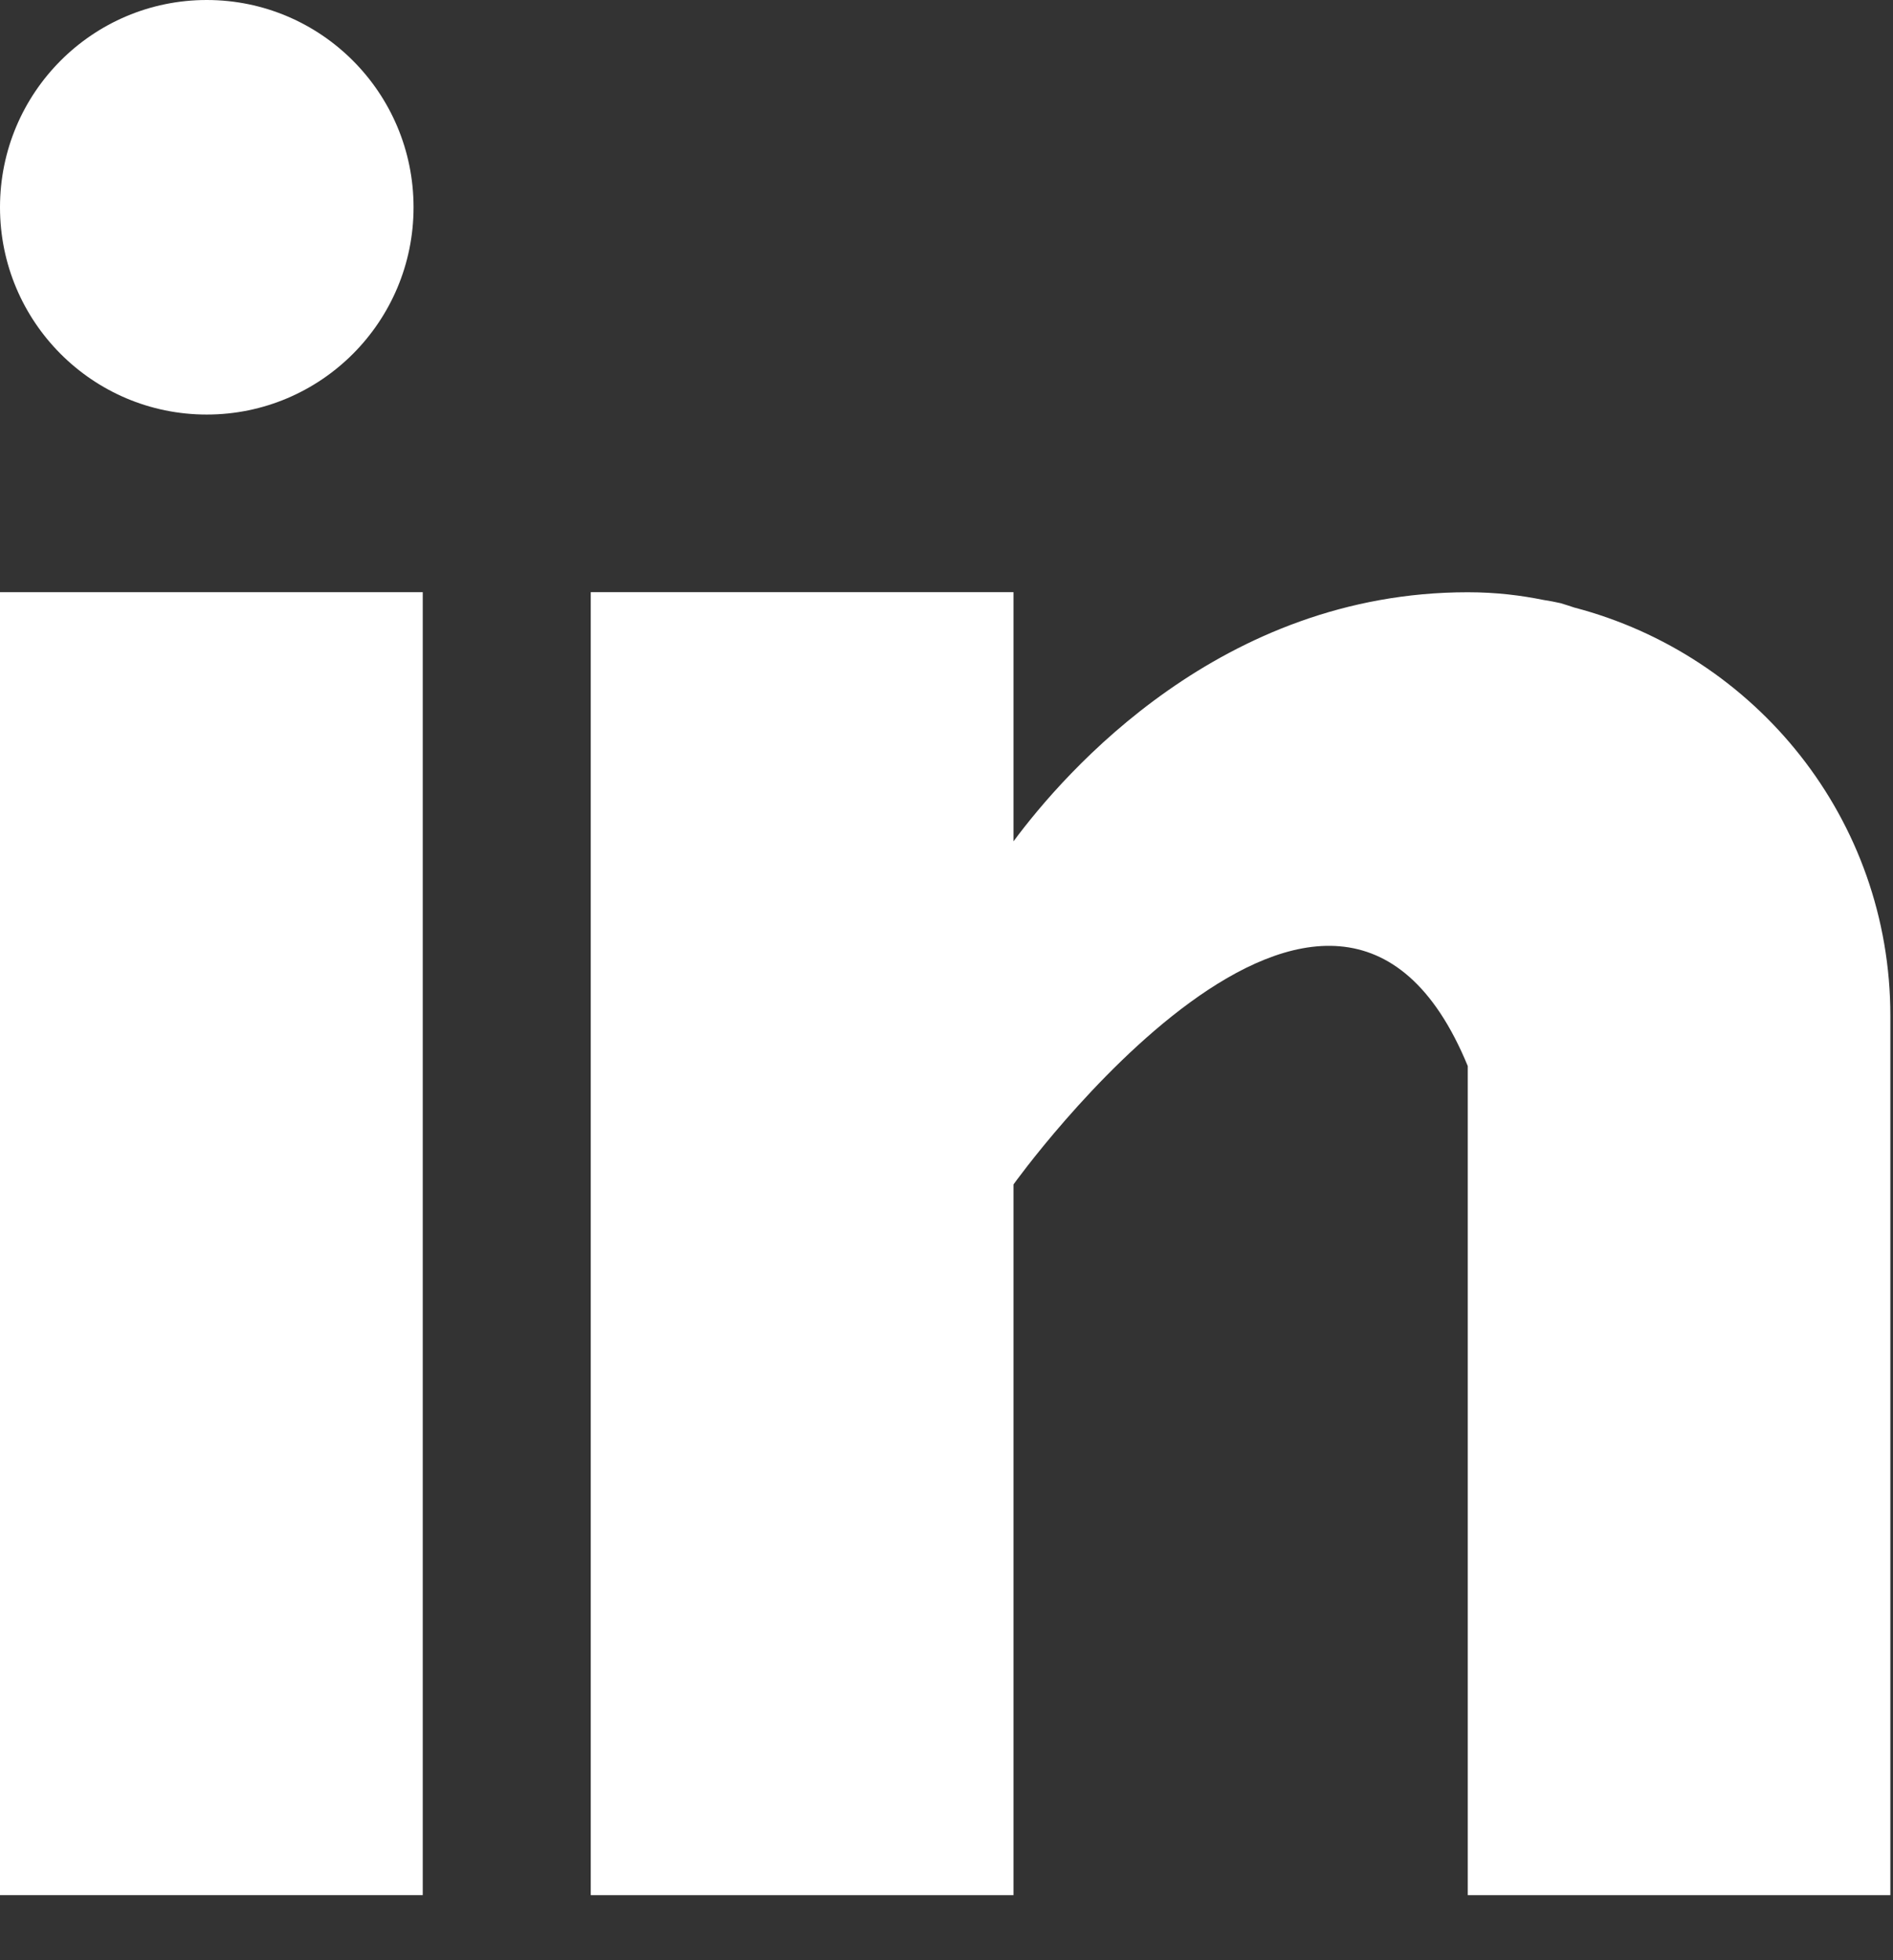 <svg width="28" height="29" viewBox="0 0 28 29" fill="none" xmlns="http://www.w3.org/2000/svg">
<rect x="0" y="0" width="28" height="29" fill="#333333" stroke="none"/>
<path d="M6.253 8.761H0V28.037H6.253V8.761Z" fill="white"/>
<path d="M23.285 8.988C23.218 8.967 23.155 8.944 23.085 8.924C23.001 8.905 22.918 8.889 22.832 8.876C22.5 8.809 22.136 8.762 21.71 8.762C18.065 8.762 15.752 11.42 14.991 12.447V8.761H8.738V28.037H14.991V17.523C14.991 17.523 19.716 10.924 21.71 15.771V28.037H27.961V15.03C27.961 12.117 25.97 9.69 23.285 8.988Z" fill="white"/>
<path d="M6.117 3.067C6.117 4.76 4.747 6.133 3.058 6.133C1.369 6.133 0 4.76 0 3.067C0 1.373 1.369 0 3.058 0C4.747 0 6.117 1.373 6.117 3.067Z" fill="white"/>
</svg>
